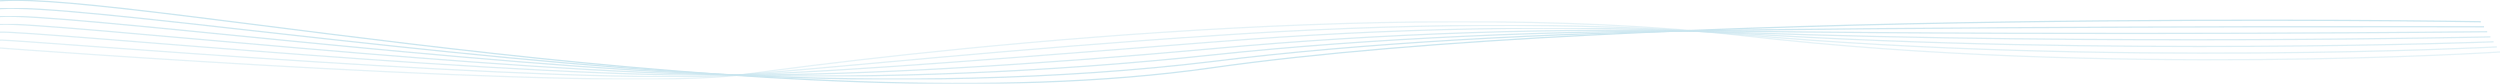 <?xml version="1.0" encoding="utf-8"?>
<!-- Generator: Adobe Illustrator 25.2.1, SVG Export Plug-In . SVG Version: 6.00 Build 0)  -->
<svg version="1.1" id="Layer_1" xmlns="http://www.w3.org/2000/svg" xmlns:xlink="http://www.w3.org/1999/xlink" x="0px" y="0px"
	 viewBox="0 0 1954 65.5" style="enable-background:new 0 0 1954 65.5;" xml:space="preserve">
<style type="text/css">
	.st0{opacity:0.3;}
	.st1{clip-path:url(#SVGID_2_);}
	.st2{clip-path:url(#SVGID_4_);}
	.st3{clip-path:url(#SVGID_6_);}
	.st4{opacity:0.5;}
	.st5{clip-path:url(#SVGID_8_);}
	.st6{fill:none;stroke:#4DAACA;stroke-miterlimit:10;}
	.st7{opacity:0.583;}
	.st8{clip-path:url(#SVGID_10_);}
	.st9{opacity:0.667;}
	.st10{clip-path:url(#SVGID_12_);}
	.st11{opacity:0.75;}
	.st12{clip-path:url(#SVGID_14_);}
	.st13{opacity:0.833;}
	.st14{clip-path:url(#SVGID_16_);}
	.st15{opacity:0.917;}
	.st16{clip-path:url(#SVGID_18_);}
	.st17{clip-path:url(#SVGID_20_);}
</style>
<g class="st0">
	<g>
		<defs>
			<rect id="SVGID_1_" width="1954" height="65.5"/>
		</defs>
		<clipPath id="SVGID_2_">
			<use xlink:href="#SVGID_1_"  style="overflow:visible;"/>
		</clipPath>
		<g class="st1">
			<g transform="translate(-0.002)">
				<g>
					<defs>
						<rect id="SVGID_3_" x="0" width="1954" height="65.5"/>
					</defs>
					<clipPath id="SVGID_4_">
						<use xlink:href="#SVGID_3_"  style="overflow:visible;"/>
					</clipPath>
					<g class="st2">
						<g transform="translate(0.002)">
							<g>
								<defs>
									<rect id="SVGID_5_" width="1954" height="65.5"/>
								</defs>
								<clipPath id="SVGID_6_">
									<use xlink:href="#SVGID_5_"  style="overflow:visible;"/>
								</clipPath>
								<g class="st3">
									<g transform="translate(0 16.732)" class="st4">
										<g>
											<defs>
												<rect id="SVGID_7_" y="0" width="1954" height="45.3"/>
											</defs>
											<clipPath id="SVGID_8_">
												<use xlink:href="#SVGID_7_"  style="overflow:visible;"/>
											</clipPath>
											<g class="st5">
												<path class="st6" d="M1954,23.9c0,0-306.8,20-589.4-12.5s-674.9,15-782.3,30S0,20.8,0,20.8"/>
											</g>
										</g>
									</g>
									<g transform="translate(0 19.57)" class="st7">
										<g>
											<defs>
												<rect id="SVGID_9_" y="0" width="1951.5" height="40.6"/>
											</defs>
											<clipPath id="SVGID_10_">
												<use xlink:href="#SVGID_9_"  style="overflow:visible;"/>
											</clipPath>
											<g class="st8">
												<path class="st6" d="M1951.5,17.1c0,0-304.4,15.8-588.9-9.5C1232.6-3.6,1084.2-0.8,953,8
													C795.6,18.3,652,33.3,581.1,38.7C448.6,48.6,11.4,11,0,11.8"/>
											</g>
										</g>
									</g>
									<g transform="translate(0 21.874)" class="st9">
										<g>
											<defs>
												<rect id="SVGID_11_" y="0" width="1949" height="37.1"/>
											</defs>
											<clipPath id="SVGID_12_">
												<use xlink:href="#SVGID_11_"  style="overflow:visible;"/>
											</clipPath>
											<g class="st10">
												<path class="st6" d="M1949,10.8c0,0-301.9,11.6-588.3-6.5c-133.5-7.9-281.7-3.8-409,6.4C803.5,22.2,662.5,34,580.1,36.5
													C422.5,41.2,22.8,1.7,0,3.3"/>
											</g>
										</g>
									</g>
									<g transform="translate(0 18.724)" class="st11">
										<g>
											<defs>
												<rect id="SVGID_13_" y="0" width="1946.5" height="40"/>
											</defs>
											<clipPath id="SVGID_14_">
												<use xlink:href="#SVGID_13_"  style="overflow:visible;"/>
											</clipPath>
											<g class="st12">
												<path class="st6" d="M1946.5,10.1c0,0-299.5,6.9-587.7-3.4c-136.9-4.9-285,1.1-408.4,12.4C811.5,31.8,673,40.2,579,39.8
													C396.4,39.1,34.2-2.2,0,0.3"/>
											</g>
										</g>
									</g>
									<g transform="translate(0 12.495)" class="st13">
										<g>
											<defs>
												<rect id="SVGID_15_" y="0" width="1944" height="47.2"/>
											</defs>
											<clipPath id="SVGID_16_">
												<use xlink:href="#SVGID_15_"  style="overflow:visible;"/>
											</clipPath>
											<g class="st14">
												<path class="st6" d="M1944,12.3c0,0-297.1,3.3-587.2-0.4c-140.4-1.3-288.3,5.7-407.7,18.4
													C819.4,44.3,683.5,49.1,577.9,46.2C370.2,39.7,45.6-2.9,0,0.4"/>
											</g>
										</g>
									</g>
									<g transform="translate(0 6.254)" class="st15">
										<g>
											<defs>
												<rect id="SVGID_17_" y="0" width="1941.5" height="55.8"/>
											</defs>
											<clipPath id="SVGID_18_">
												<use xlink:href="#SVGID_17_"  style="overflow:visible;"/>
											</clipPath>
											<g class="st16">
												<path class="st6" d="M1941.5,14.7c0,0-294.6-0.9-586.6,2.6c-143.8,2-291.6,10-407.1,24.5
													C827.2,56.4,694,58.3,576.8,52.5C344.1,40.7,57-3.7,0,0.5"/>
											</g>
										</g>
									</g>
									<g transform="translate(0)">
										<g>
											<defs>
												<rect id="SVGID_19_" width="1939" height="65.5"/>
											</defs>
											<clipPath id="SVGID_20_">
												<use xlink:href="#SVGID_19_"  style="overflow:visible;"/>
											</clipPath>
											<g class="st17">
												<path class="st6" d="M1939,17c0,0-658.3-11.4-992.6,36.1S102.5-6.9,0,0.6"/>
											</g>
										</g>
									</g>
								</g>
							</g>
						</g>
					</g>
				</g>
			</g>
		</g>
	</g>
</g>
</svg>
